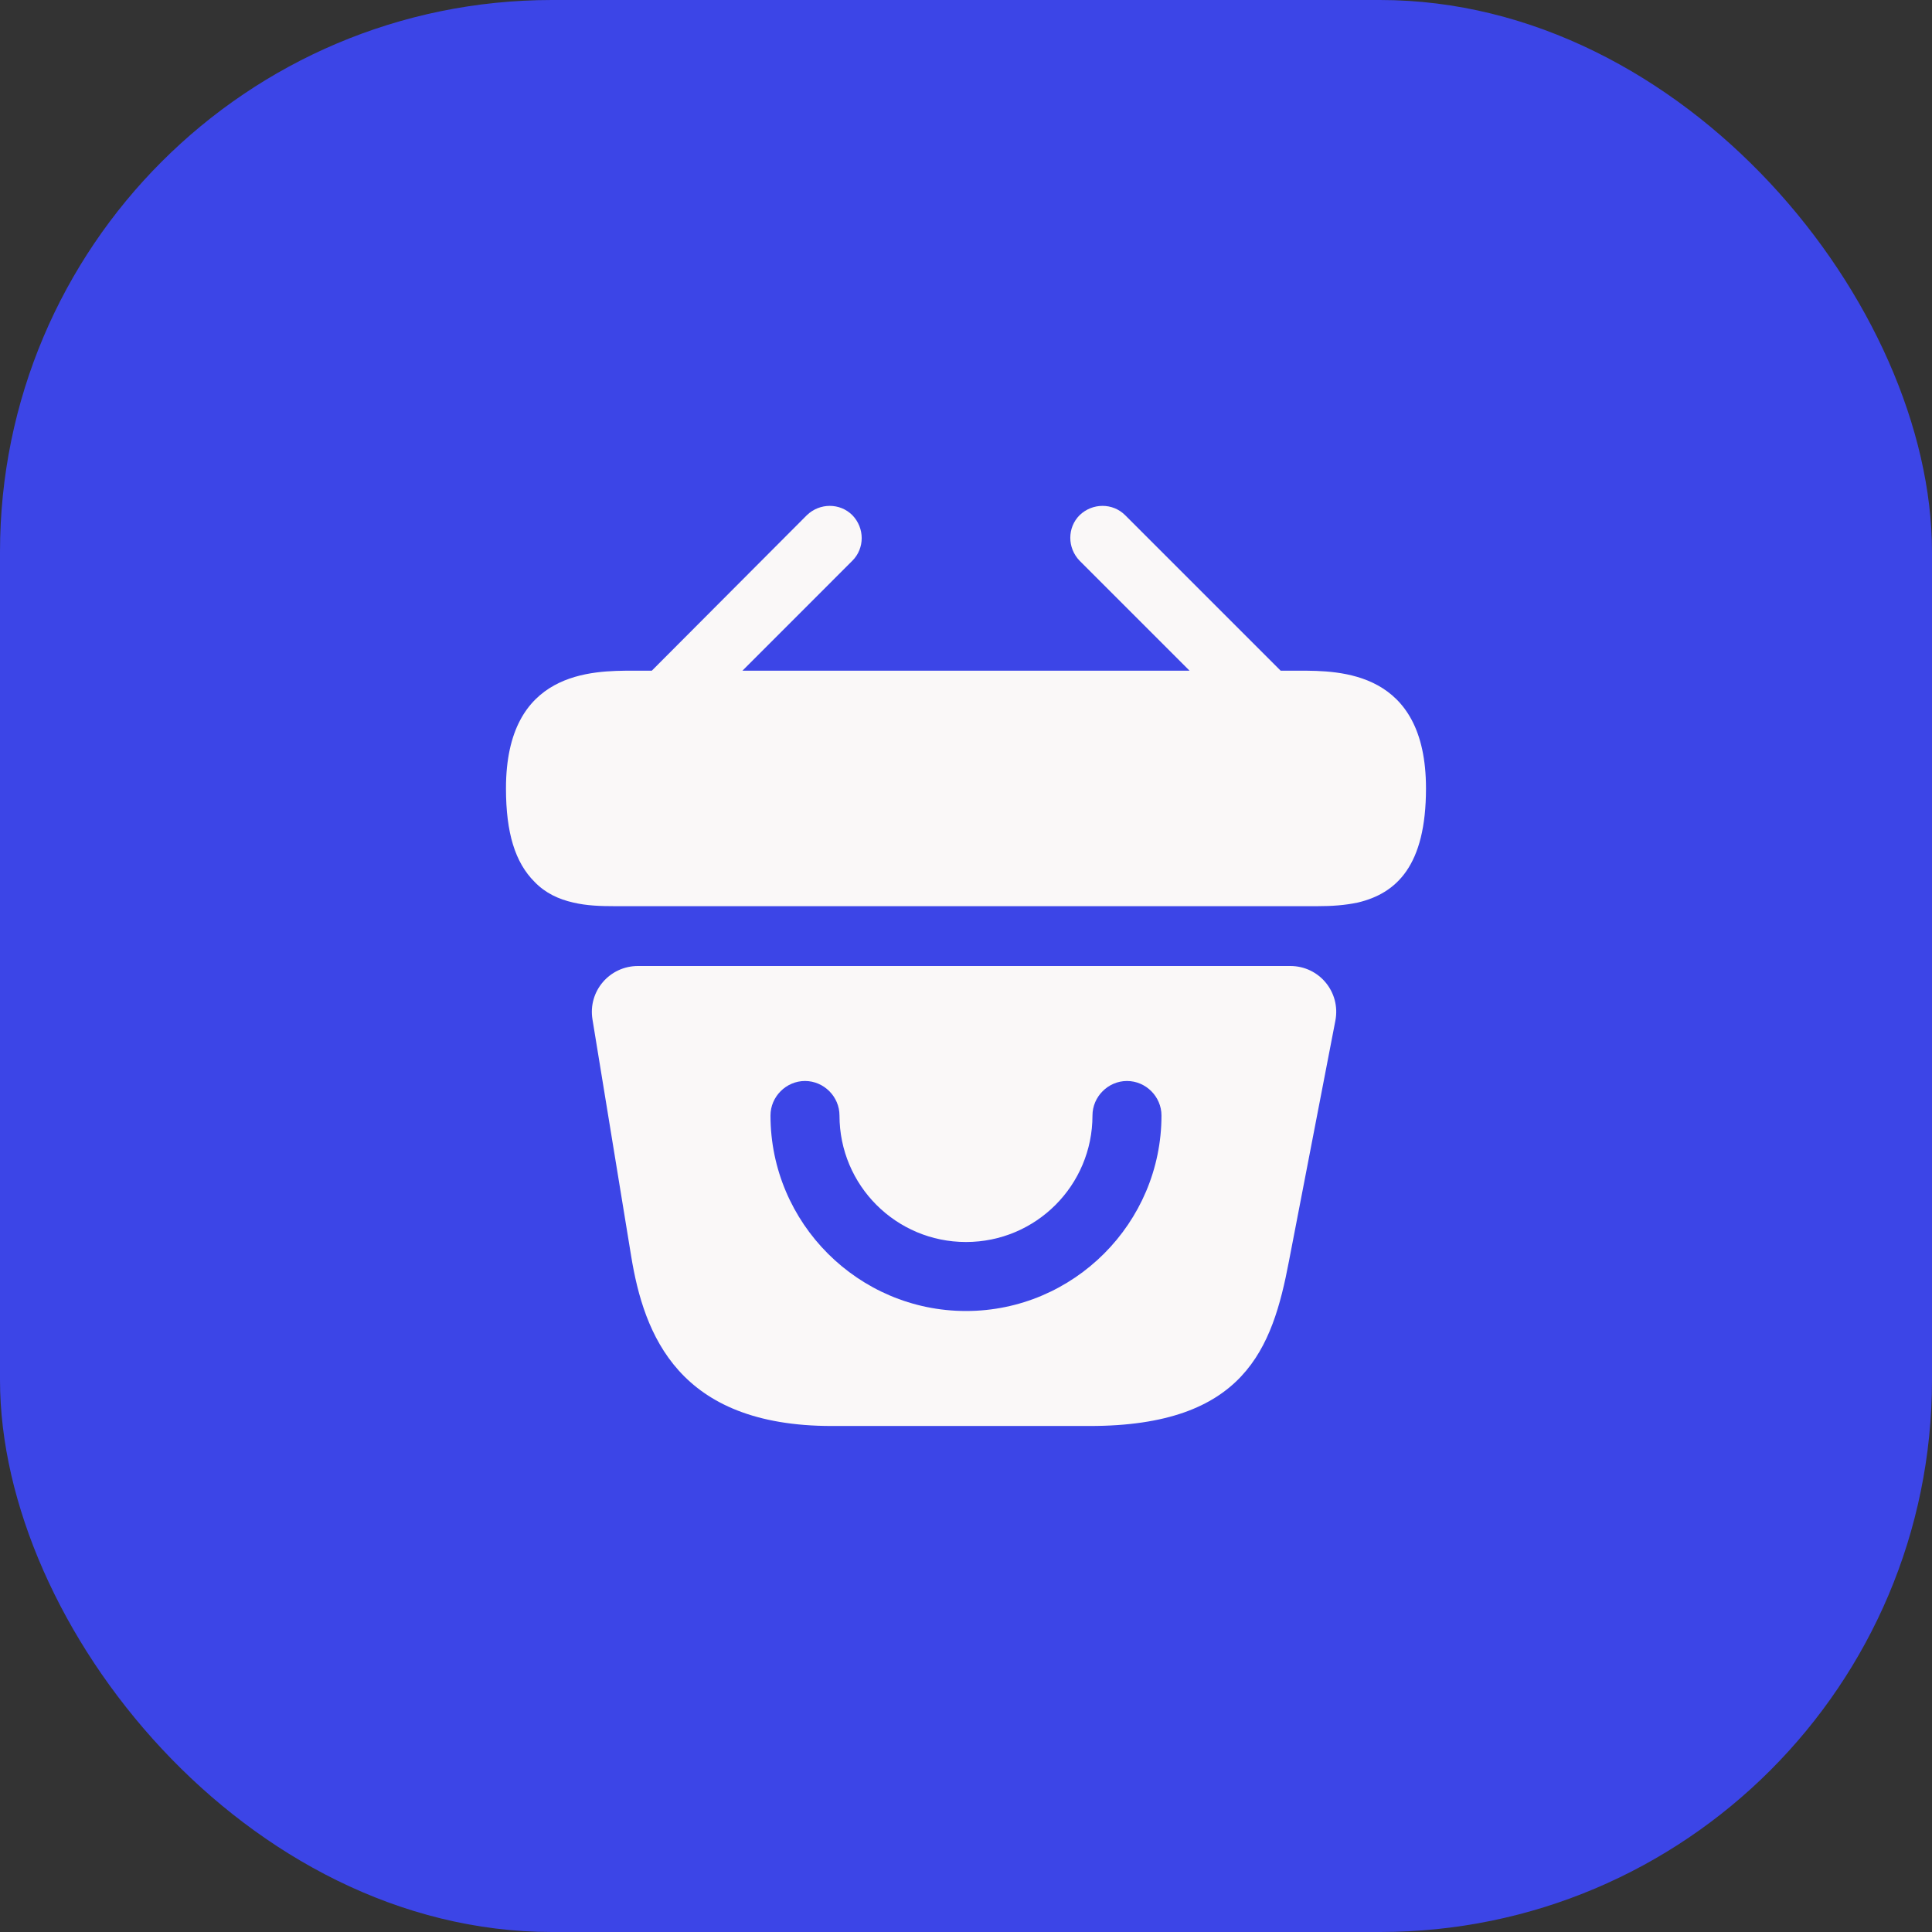 <svg width="56" height="56" viewBox="0 0 56 56" fill="none" xmlns="http://www.w3.org/2000/svg">
<rect x="0" y="0" width="56" height="56" fill="#333333" stroke="none"/>
<rect width="56" height="56" rx="16" fill="#3C45E7"/>
<path d="M37.653 19.44H37.12L32.613 14.933C32.253 14.573 31.666 14.573 31.293 14.933C30.933 15.293 30.933 15.88 31.293 16.253L34.48 19.44H21.52L24.706 16.253C25.067 15.893 25.067 15.306 24.706 14.933C24.346 14.573 23.76 14.573 23.387 14.933L18.893 19.44H18.36C17.16 19.44 14.666 19.44 14.666 22.853C14.666 24.146 14.933 25 15.493 25.56C15.813 25.893 16.2 26.066 16.613 26.16C17 26.253 17.413 26.266 17.813 26.266H38.187C38.6 26.266 38.986 26.24 39.36 26.16C40.48 25.893 41.333 25.093 41.333 22.853C41.333 19.44 38.84 19.44 37.653 19.44Z" fill="#FAF8F8"/>
<path d="M37.4 28H18.493C17.666 28 17.04 28.733 17.173 29.547L18.293 36.4C18.666 38.693 19.666 41.333 24.107 41.333H31.587C36.08 41.333 36.88 39.08 37.36 36.56L38.706 29.587C38.867 28.76 38.24 28 37.4 28ZM28 38C24.88 38 22.333 35.453 22.333 32.333C22.333 31.787 22.787 31.333 23.333 31.333C23.88 31.333 24.333 31.787 24.333 32.333C24.333 34.36 25.973 36 28 36C30.026 36 31.666 34.36 31.666 32.333C31.666 31.787 32.12 31.333 32.666 31.333C33.213 31.333 33.666 31.787 33.666 32.333C33.666 35.453 31.12 38 28 38Z" fill="#FAF8F8"/>
</svg>
